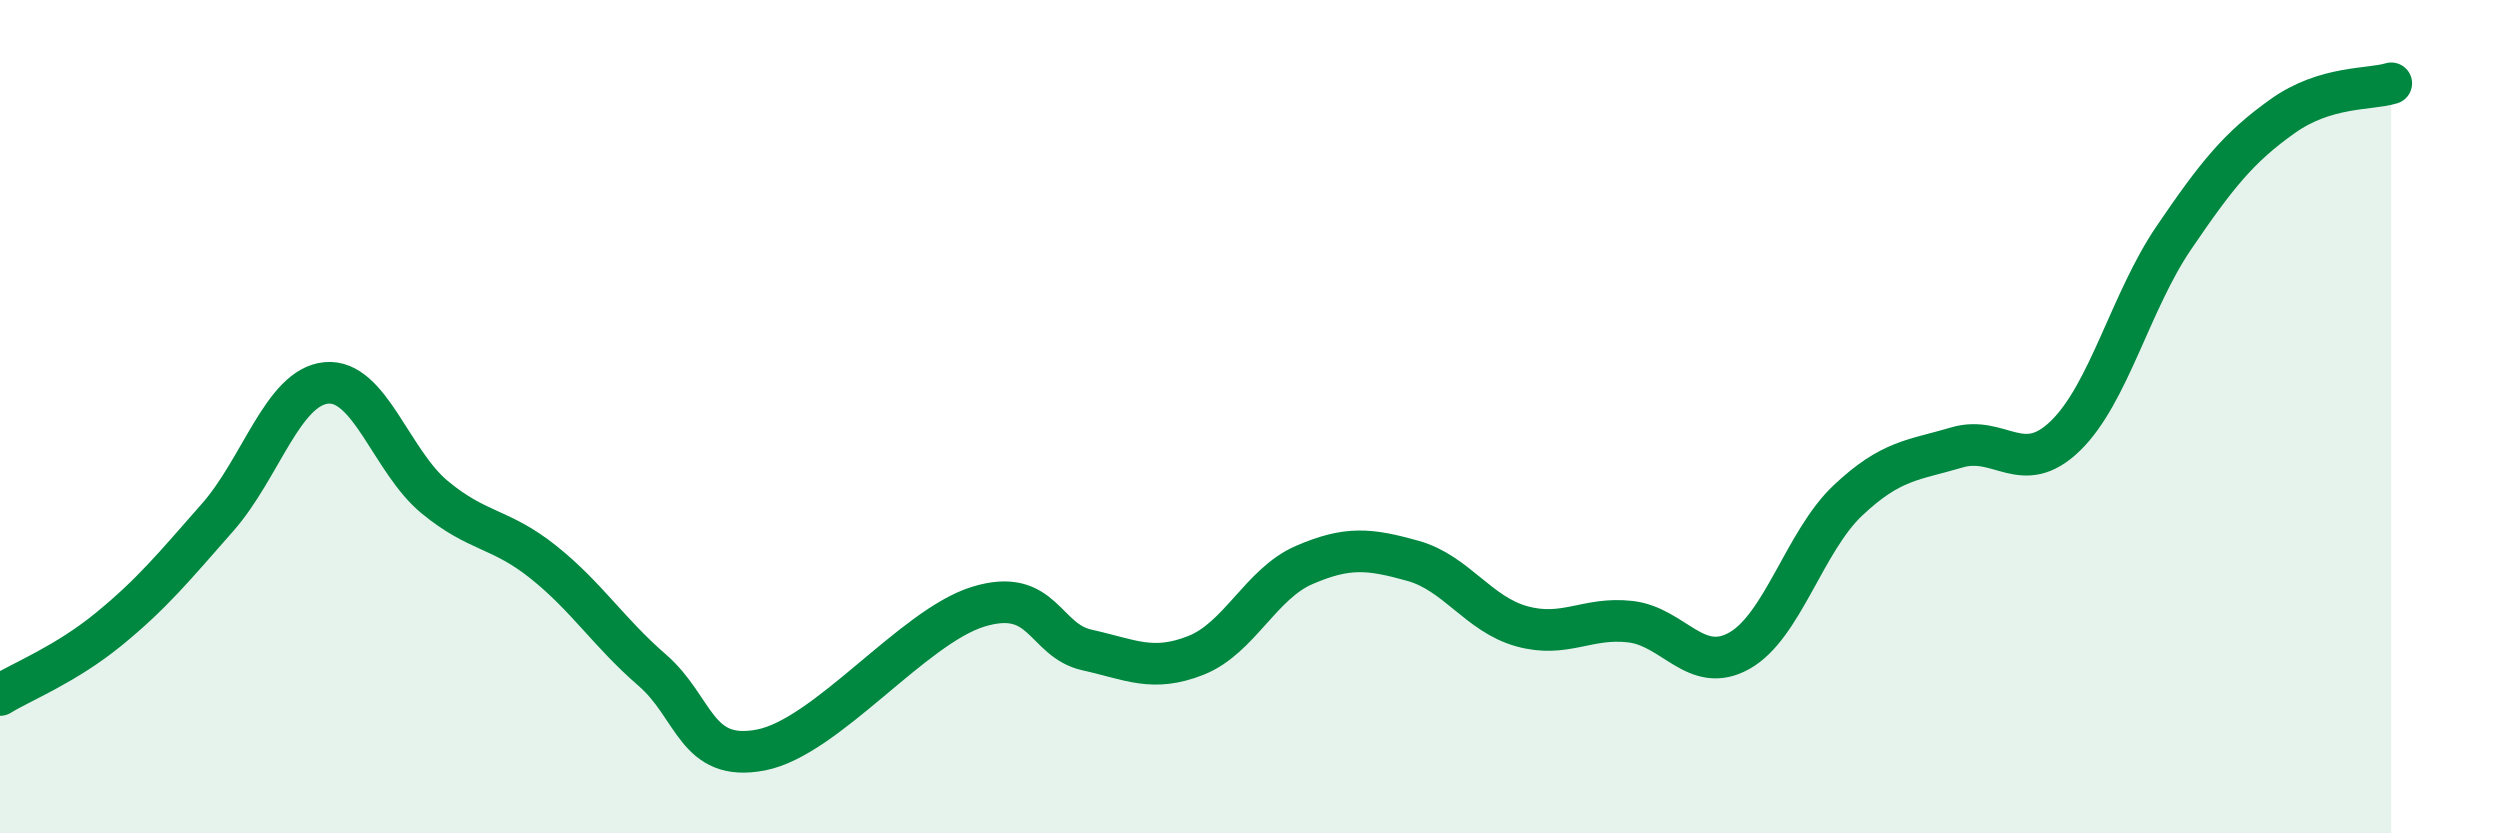 
    <svg width="60" height="20" viewBox="0 0 60 20" xmlns="http://www.w3.org/2000/svg">
      <path
        d="M 0,16.68 C 0.52,16.36 1.57,15.95 2.61,15.1 C 3.65,14.25 4.18,13.6 5.22,12.42 C 6.26,11.24 6.79,9.29 7.83,9.19 C 8.87,9.09 9.39,11.07 10.43,11.93 C 11.47,12.79 12,12.66 13.04,13.49 C 14.08,14.32 14.61,15.18 15.65,16.08 C 16.69,16.98 16.69,18.3 18.26,18 C 19.83,17.7 21.91,15.04 23.48,14.56 C 25.05,14.08 25.05,15.37 26.09,15.6 C 27.13,15.83 27.66,16.14 28.7,15.73 C 29.74,15.32 30.26,14.01 31.3,13.56 C 32.34,13.11 32.87,13.17 33.91,13.46 C 34.95,13.75 35.48,14.74 36.52,15.03 C 37.56,15.32 38.09,14.8 39.13,14.92 C 40.17,15.04 40.7,16.2 41.74,15.62 C 42.78,15.04 43.31,12.99 44.35,12.01 C 45.39,11.03 45.92,11.05 46.96,10.74 C 48,10.43 48.53,11.47 49.57,10.46 C 50.61,9.45 51.13,7.24 52.17,5.71 C 53.21,4.18 53.74,3.53 54.78,2.79 C 55.82,2.05 56.87,2.16 57.39,2L57.39 20L0 20Z"
        fill="#008740"
        opacity="0.1"
        stroke-linecap="round"
        stroke-linejoin="round"
      />
      <path
        d="M 0,16.68 C 0.52,16.36 1.57,15.95 2.61,15.1 C 3.65,14.25 4.18,13.6 5.22,12.42 C 6.26,11.24 6.79,9.29 7.83,9.19 C 8.87,9.09 9.39,11.07 10.43,11.93 C 11.47,12.79 12,12.66 13.04,13.49 C 14.08,14.32 14.61,15.18 15.65,16.08 C 16.69,16.98 16.69,18.3 18.26,18 C 19.83,17.7 21.91,15.04 23.48,14.56 C 25.05,14.08 25.05,15.37 26.09,15.6 C 27.13,15.83 27.66,16.14 28.7,15.73 C 29.74,15.32 30.26,14.01 31.3,13.56 C 32.34,13.11 32.87,13.17 33.91,13.46 C 34.95,13.75 35.48,14.74 36.52,15.03 C 37.56,15.32 38.09,14.8 39.13,14.92 C 40.17,15.04 40.7,16.2 41.74,15.62 C 42.78,15.04 43.31,12.99 44.35,12.01 C 45.39,11.03 45.92,11.05 46.96,10.74 C 48,10.43 48.53,11.47 49.57,10.46 C 50.61,9.45 51.13,7.24 52.17,5.71 C 53.21,4.18 53.74,3.53 54.78,2.79 C 55.82,2.05 56.87,2.16 57.39,2"
        stroke="#008740"
        stroke-width="1"
        fill="none"
        stroke-linecap="round"
        stroke-linejoin="round"
      />
    </svg>
  